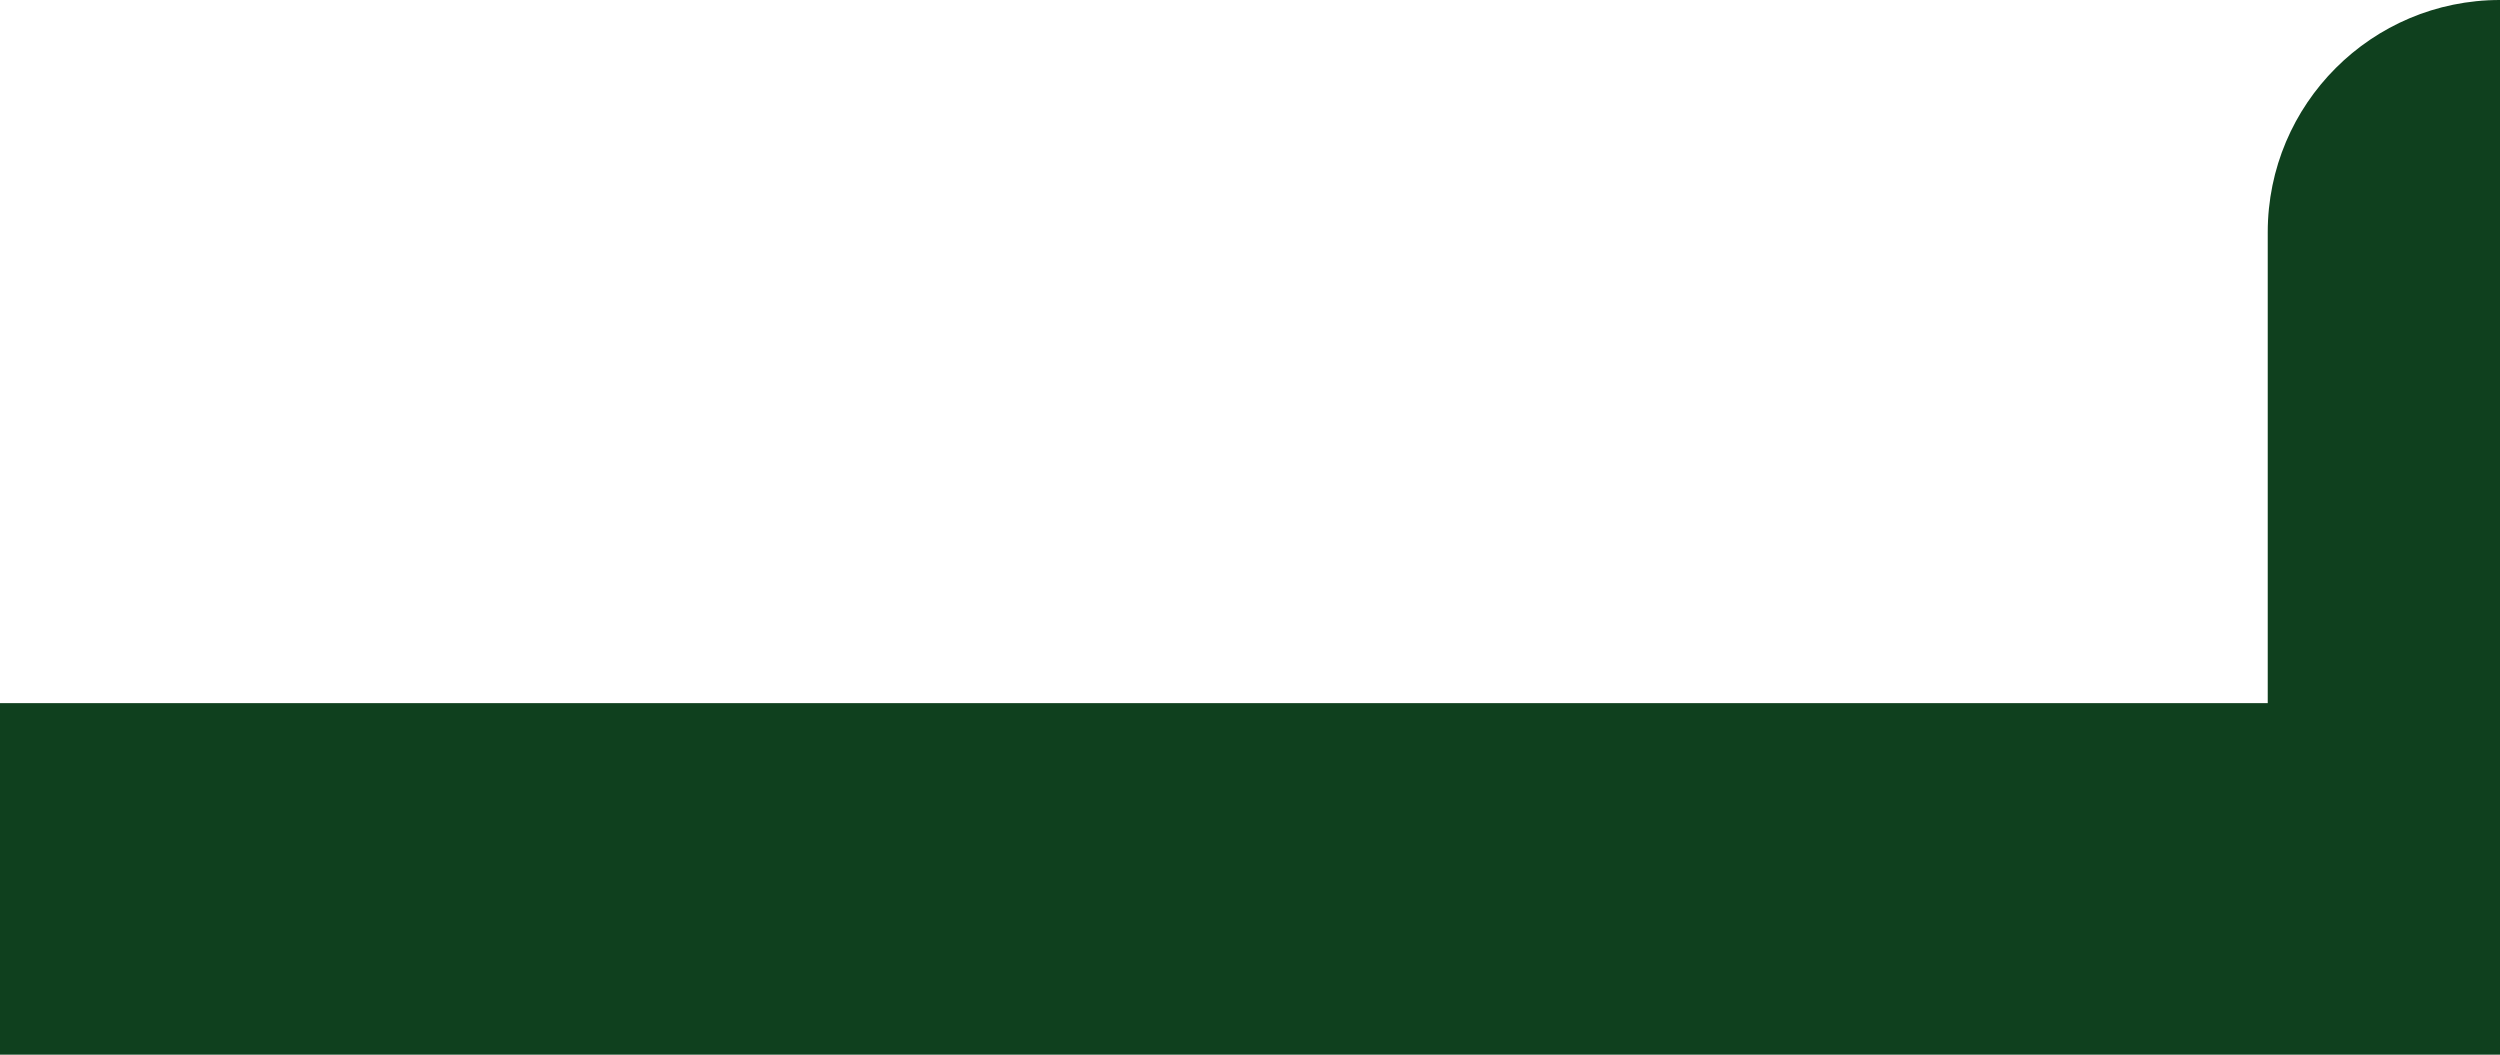 <?xml version="1.0" encoding="utf-8"?>
<!-- Generator: Adobe Illustrator 27.0.1, SVG Export Plug-In . SVG Version: 6.00 Build 0)  -->
<svg version="1.1" id="Layer_1" xmlns="http://www.w3.org/2000/svg" xmlns:xlink="http://www.w3.org/1999/xlink" x="0px" y="0px"
	 viewBox="0 0 1920 810" style="enable-background:new 0 0 1920 810;" xml:space="preserve">
<style type="text/css">
	.st0{fill:#0F401E;}
</style>
<g>
	<path class="st0" d="M1920,0v810H0V540h1741.62V178.38C1741.62,79.86,1821.48,0,1920,0z"/>
</g>
</svg>
